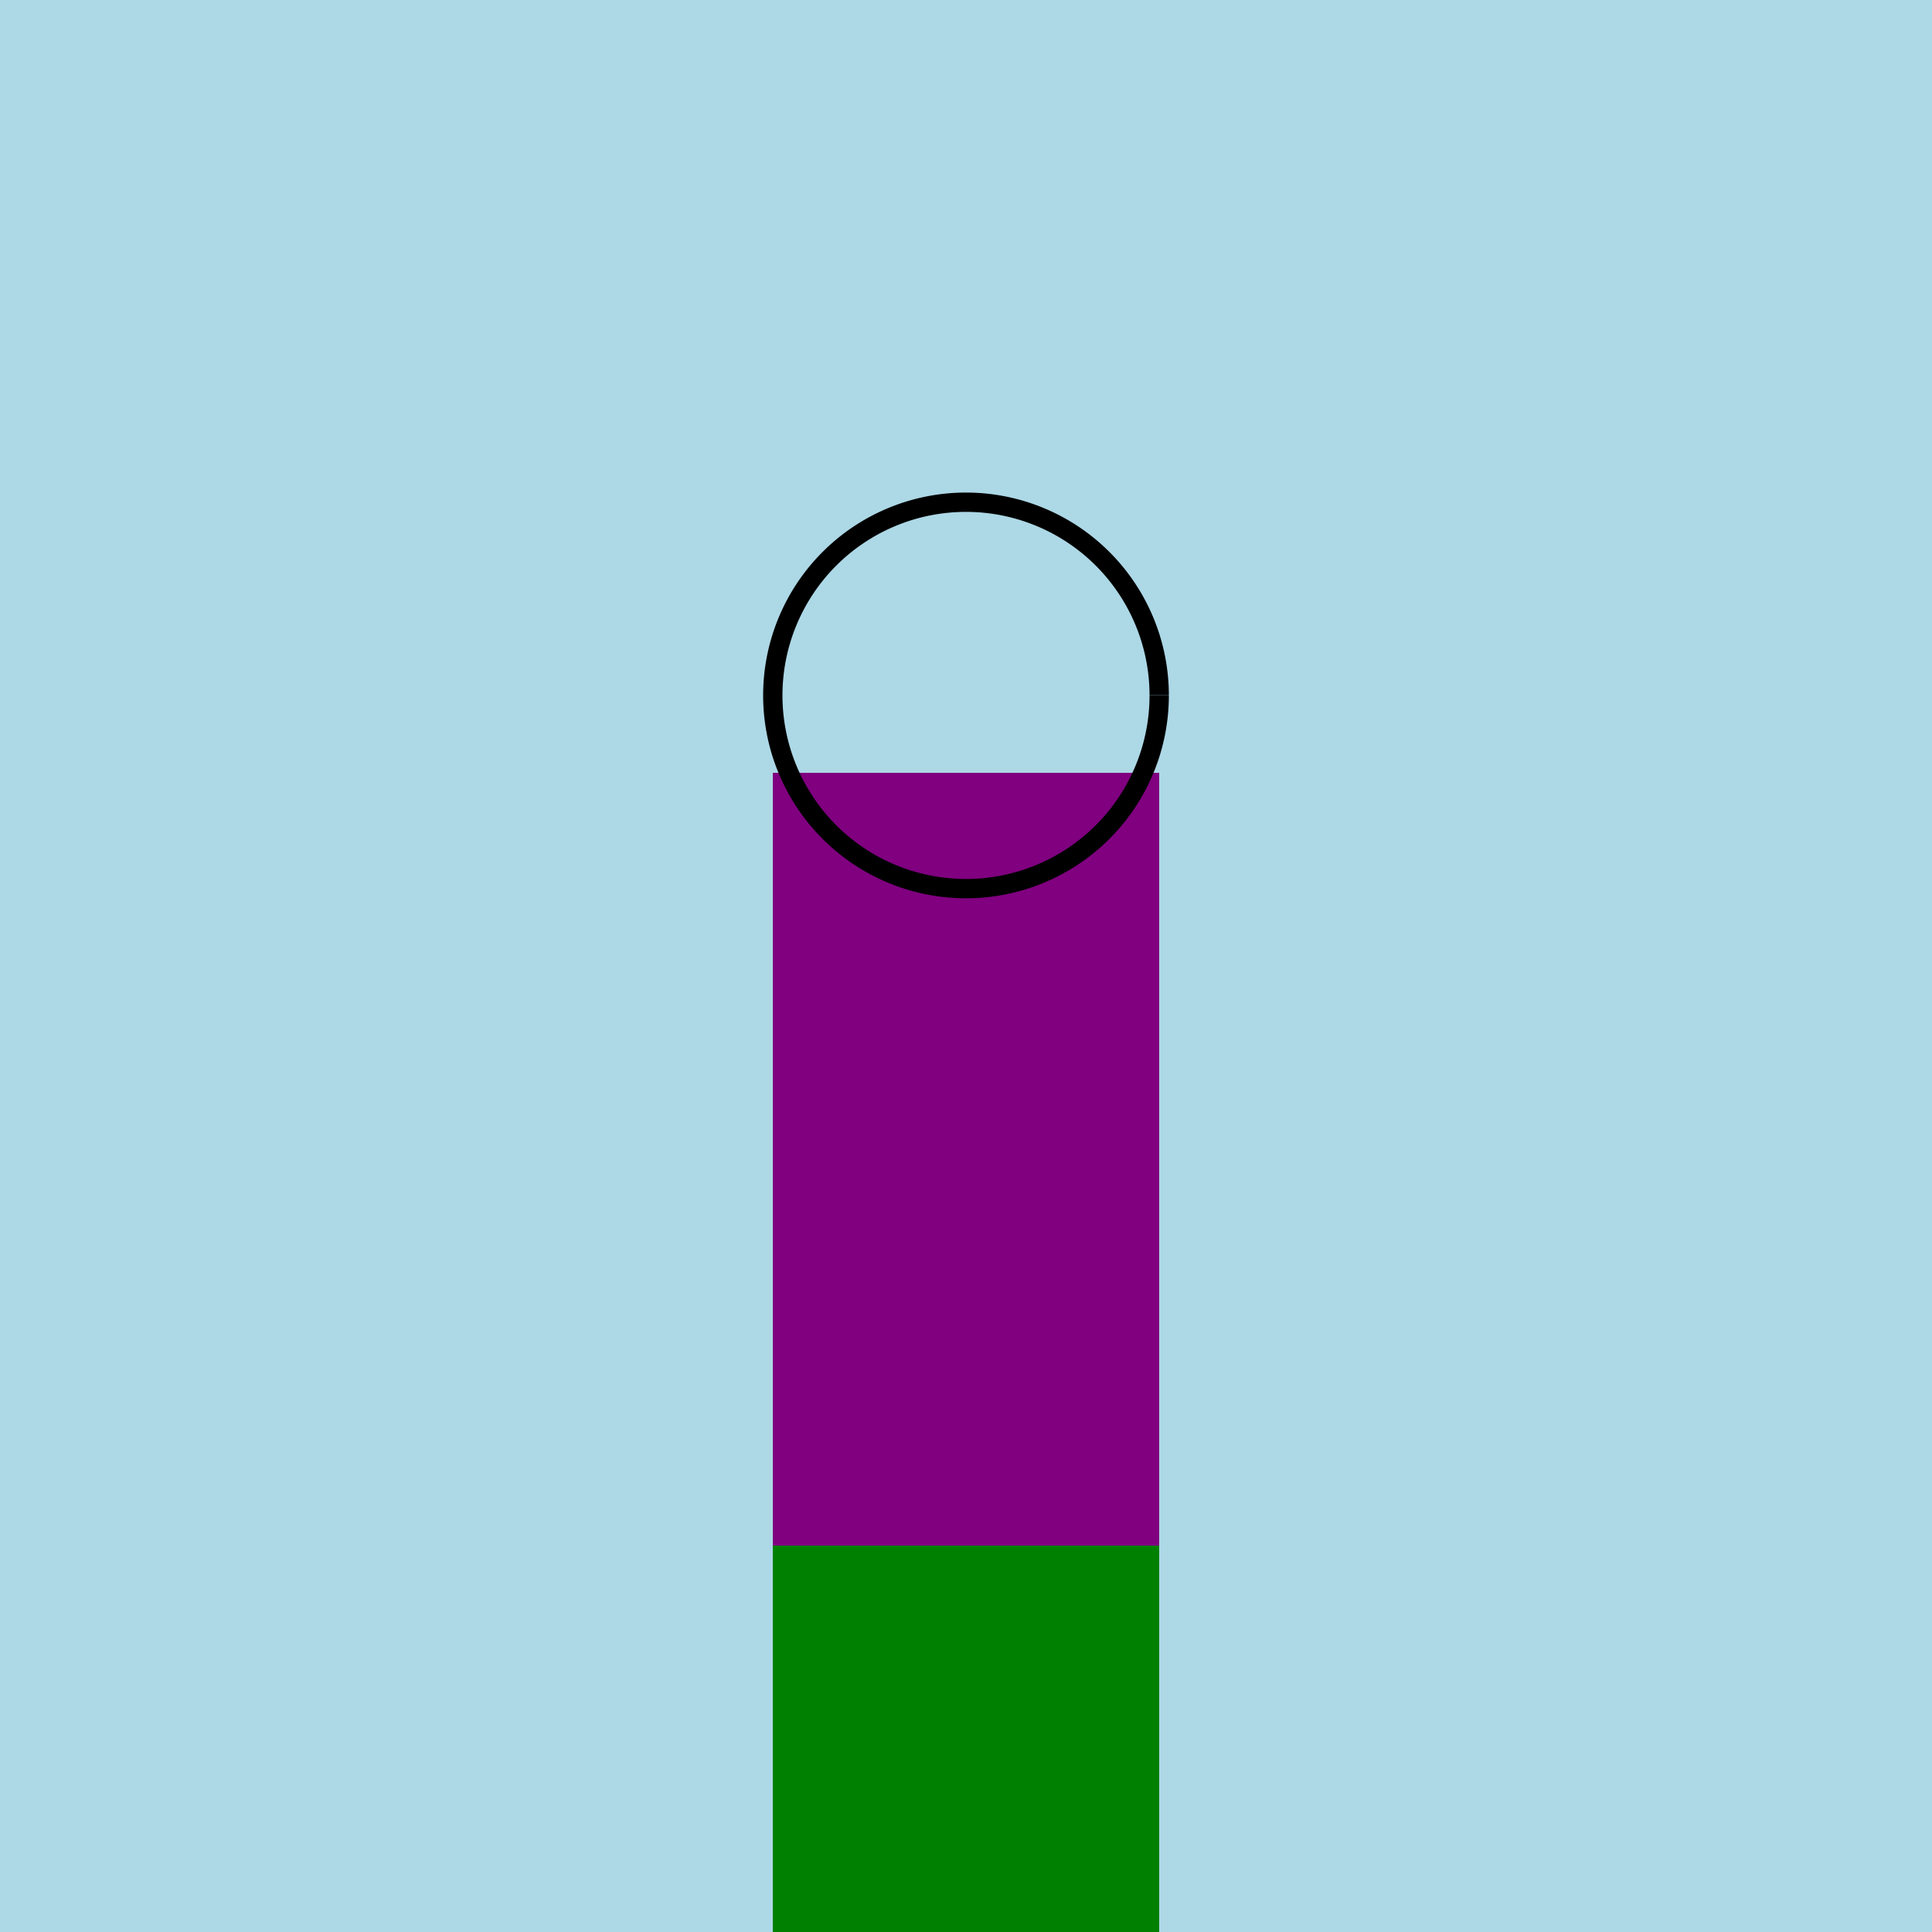 <!--

Generated by DrawGPT.
Free, open source, AI generated images in SVG, PNG, and HTML Canvas format.
https://drawgpt.ai

Created: 2024-01-16T14:22:23.092Z
Link: https://drawgpt.ai/prompt/141445/

-->
<svg xmlns="http://www.w3.org/2000/svg" xmlns:xlink="http://www.w3.org/1999/xlink" width="500" height="500"><defs/><g><rect fill="lightblue" stroke="none" x="0" y="0" width="512" height="512"/><rect fill="purple" stroke="none" x="200" y="200" width="100" height="200"/><path fill="none" stroke="black" paint-order="fill stroke markers" d=" M 300 180 A 50 50 0 1 1 300 179.95" stroke-miterlimit="10" stroke-width="5" stroke-dasharray=""/><rect fill="green" stroke="none" x="200" y="400" width="100" height="100"/></g></svg>